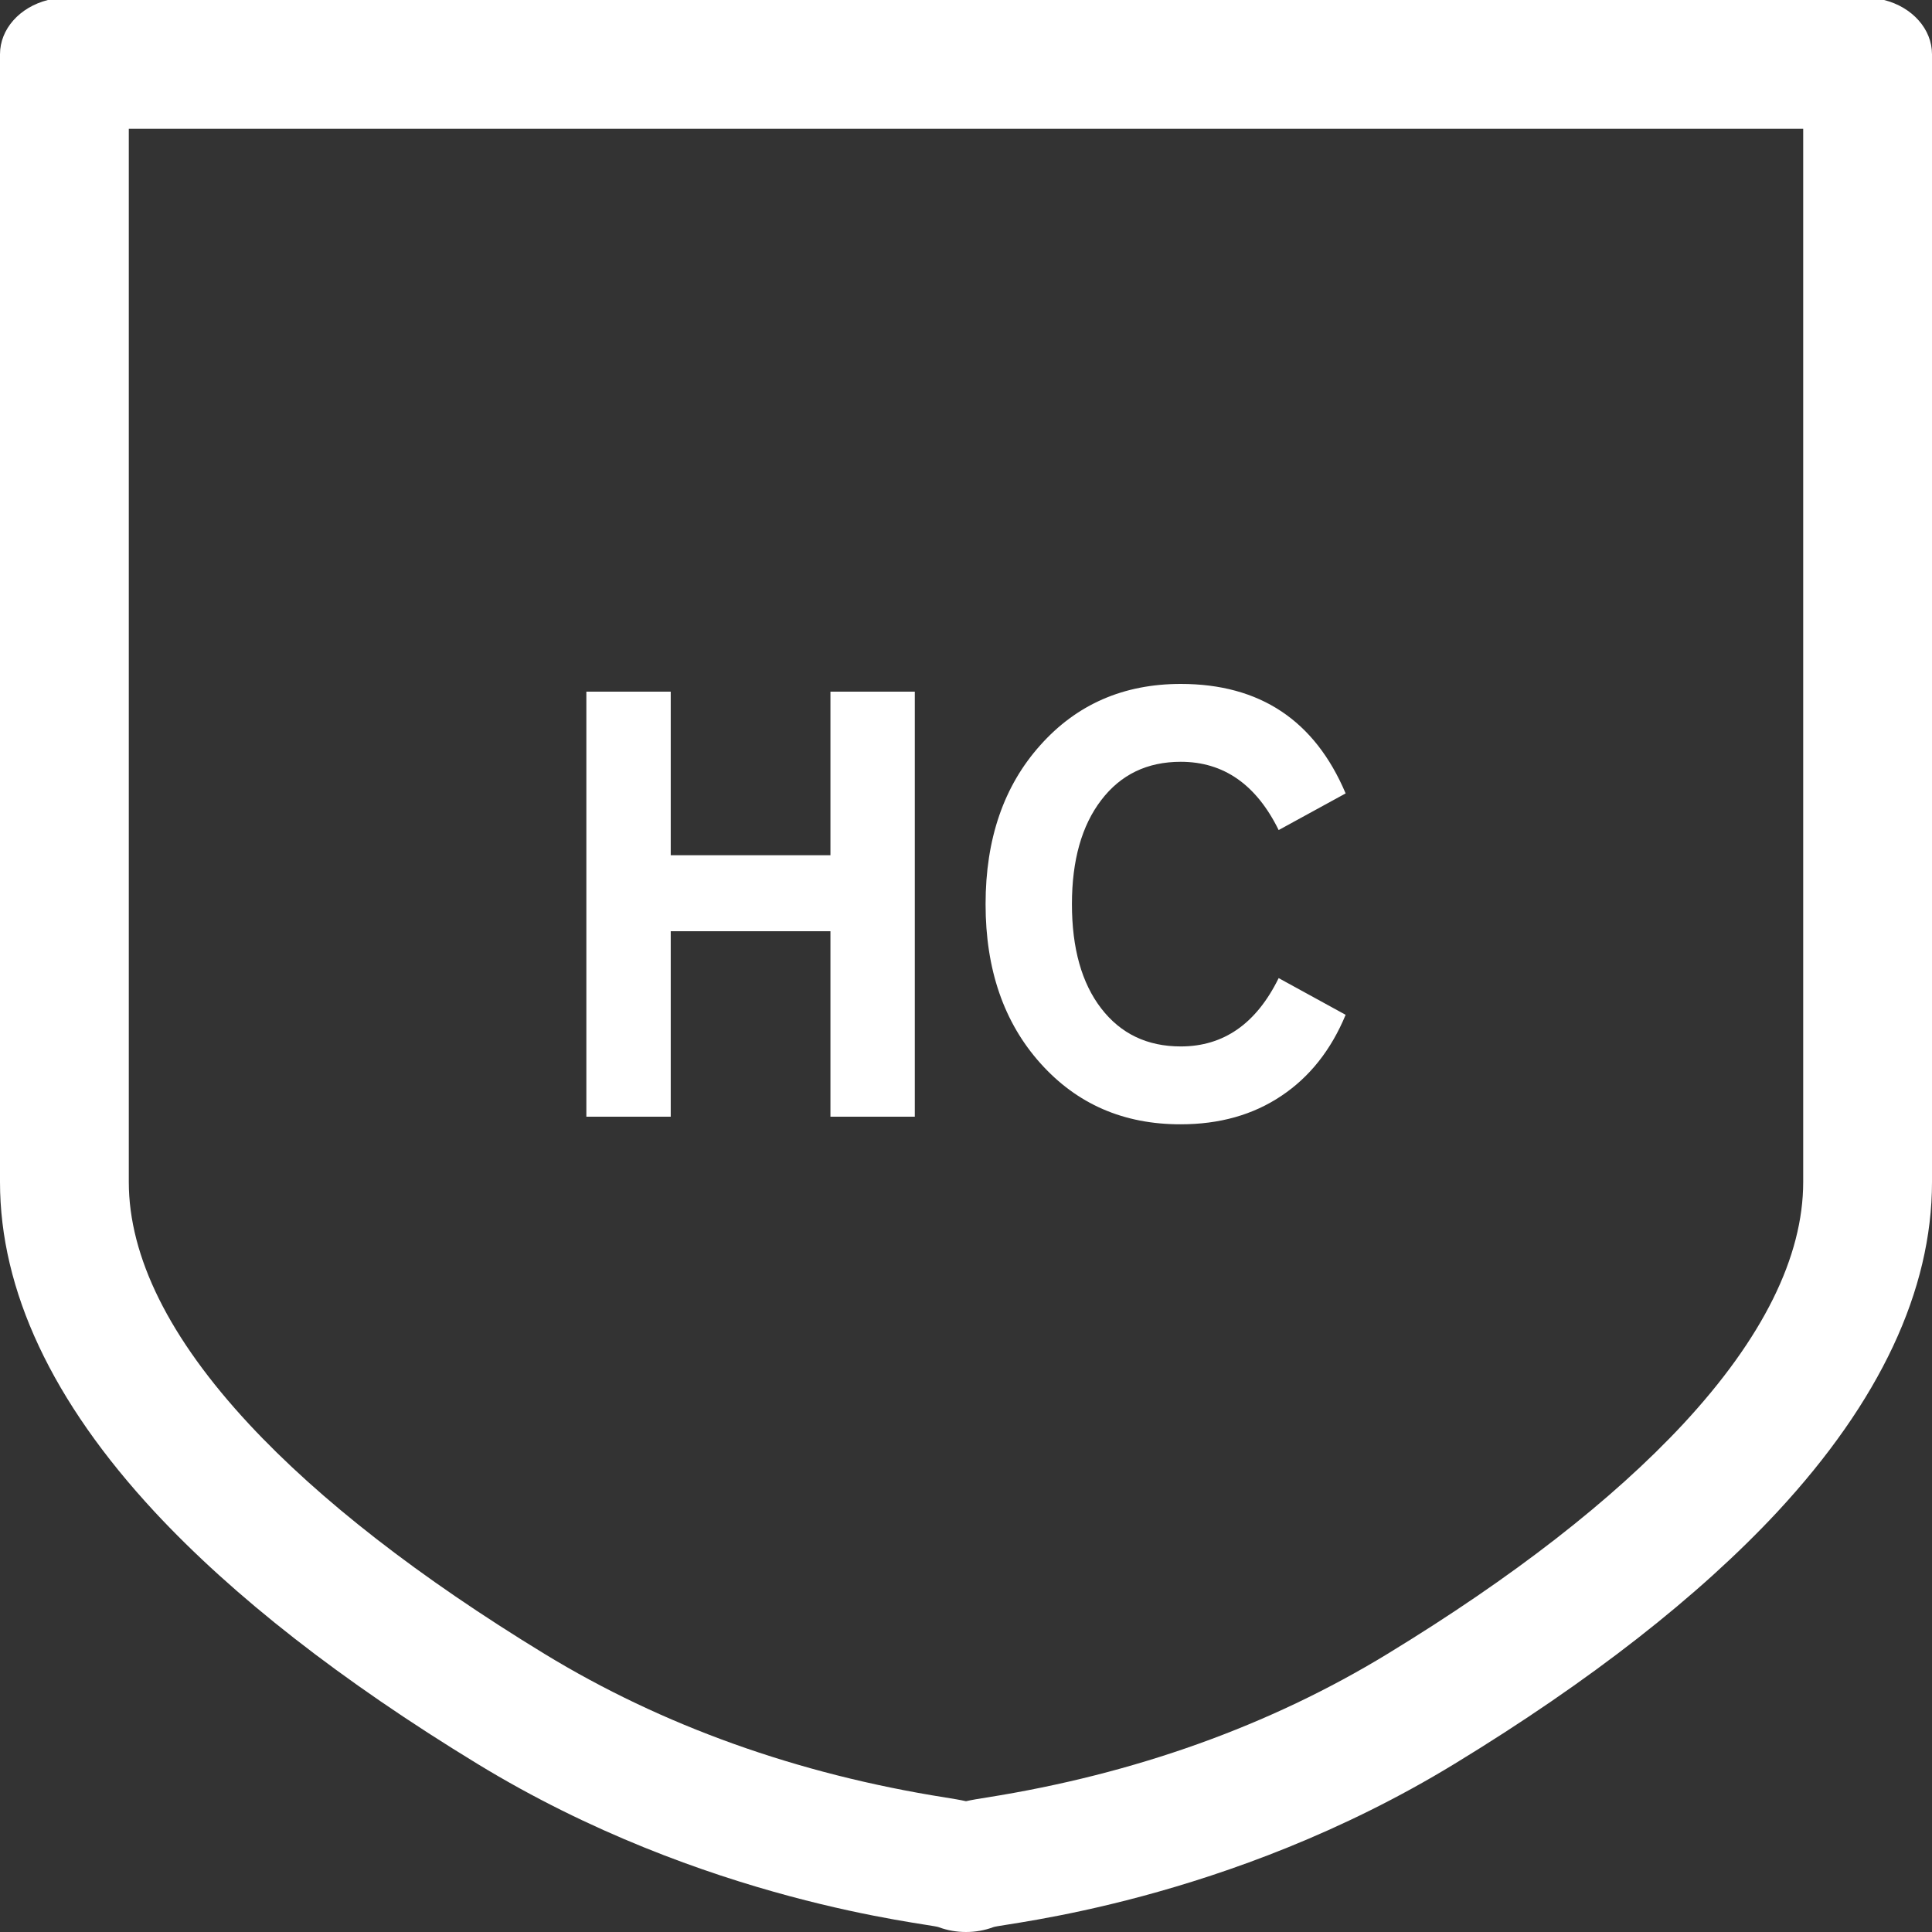 <?xml version="1.0" encoding="utf-8"?>
<!-- Generator: Adobe Illustrator 16.2.0, SVG Export Plug-In . SVG Version: 6.00 Build 0)  -->
<!DOCTYPE svg PUBLIC "-//W3C//DTD SVG 1.1//EN" "http://www.w3.org/Graphics/SVG/1.1/DTD/svg11.dtd">
<svg version="1.1" id="Слой_1" xmlns="http://www.w3.org/2000/svg" xmlns:xlink="http://www.w3.org/1999/xlink" x="0px" y="0px"
	 width="30px" height="30px" viewBox="0 0 30 30" enable-background="new 0 0 30 30" xml:space="preserve">
<rect x="0" y="0" width="30" height="30" fill="#333333" stroke="none"/>
<g>
	<path fill="#FFFFFF" d="M28,2v16.354c0,1.162-0.628,2.428-1.866,3.761c-1.099,1.18-2.642,2.379-4.587,3.565
		c-1.829,1.116-3.925,1.867-6.229,2.232c-0.119,0.019-0.22,0.035-0.318,0.057c-0.099-0.022-0.2-0.038-0.317-0.057
		c-2.305-0.365-4.401-1.116-6.23-2.232c-1.947-1.188-3.489-2.387-4.584-3.564C2.628,20.781,2,19.516,2,18.354V2H28 M29.257,0H0.743
		C0.302,0.112,0,0.454,0,0.842v17.512c0,1.684,0.809,3.407,2.402,5.123c1.218,1.31,2.902,2.626,5.008,3.91
		c3.535,2.158,7.018,2.481,7.163,2.537C14.709,29.975,14.854,30,15,30s0.29-0.025,0.426-0.076c0.146-0.056,3.628-0.379,7.163-2.537
		c2.106-1.284,3.79-2.601,5.009-3.91C29.191,21.761,30,20.037,30,18.354V0.842C30,0.454,29.697,0.112,29.257,0L29.257,0z"/>
</g>
<g>
	<path fill="#FFFFFF" d="M9.105,17.34v-6.6h1.31v2.54h2.48v-2.54h1.31v6.6h-1.31v-2.88h-2.48v2.88H9.105z"/>
	<path fill="#FFFFFF" d="M16.155,16.51c-0.567-0.633-0.851-1.456-0.851-2.47s0.283-1.837,0.851-2.47
		c0.566-0.634,1.293-0.95,2.18-0.95c1.227,0,2.08,0.566,2.56,1.7l-1.04,0.569c-0.347-0.706-0.854-1.06-1.52-1.06
		c-0.521,0-0.932,0.198-1.235,0.595c-0.303,0.396-0.455,0.935-0.455,1.615c0,0.687,0.152,1.227,0.455,1.62
		c0.304,0.394,0.715,0.59,1.235,0.59c0.666,0,1.173-0.354,1.52-1.061l1.04,0.57c-0.227,0.547-0.56,0.967-1,1.26
		c-0.439,0.294-0.96,0.44-1.56,0.44C17.448,17.46,16.722,17.144,16.155,16.51z"/>
</g>
</svg>
